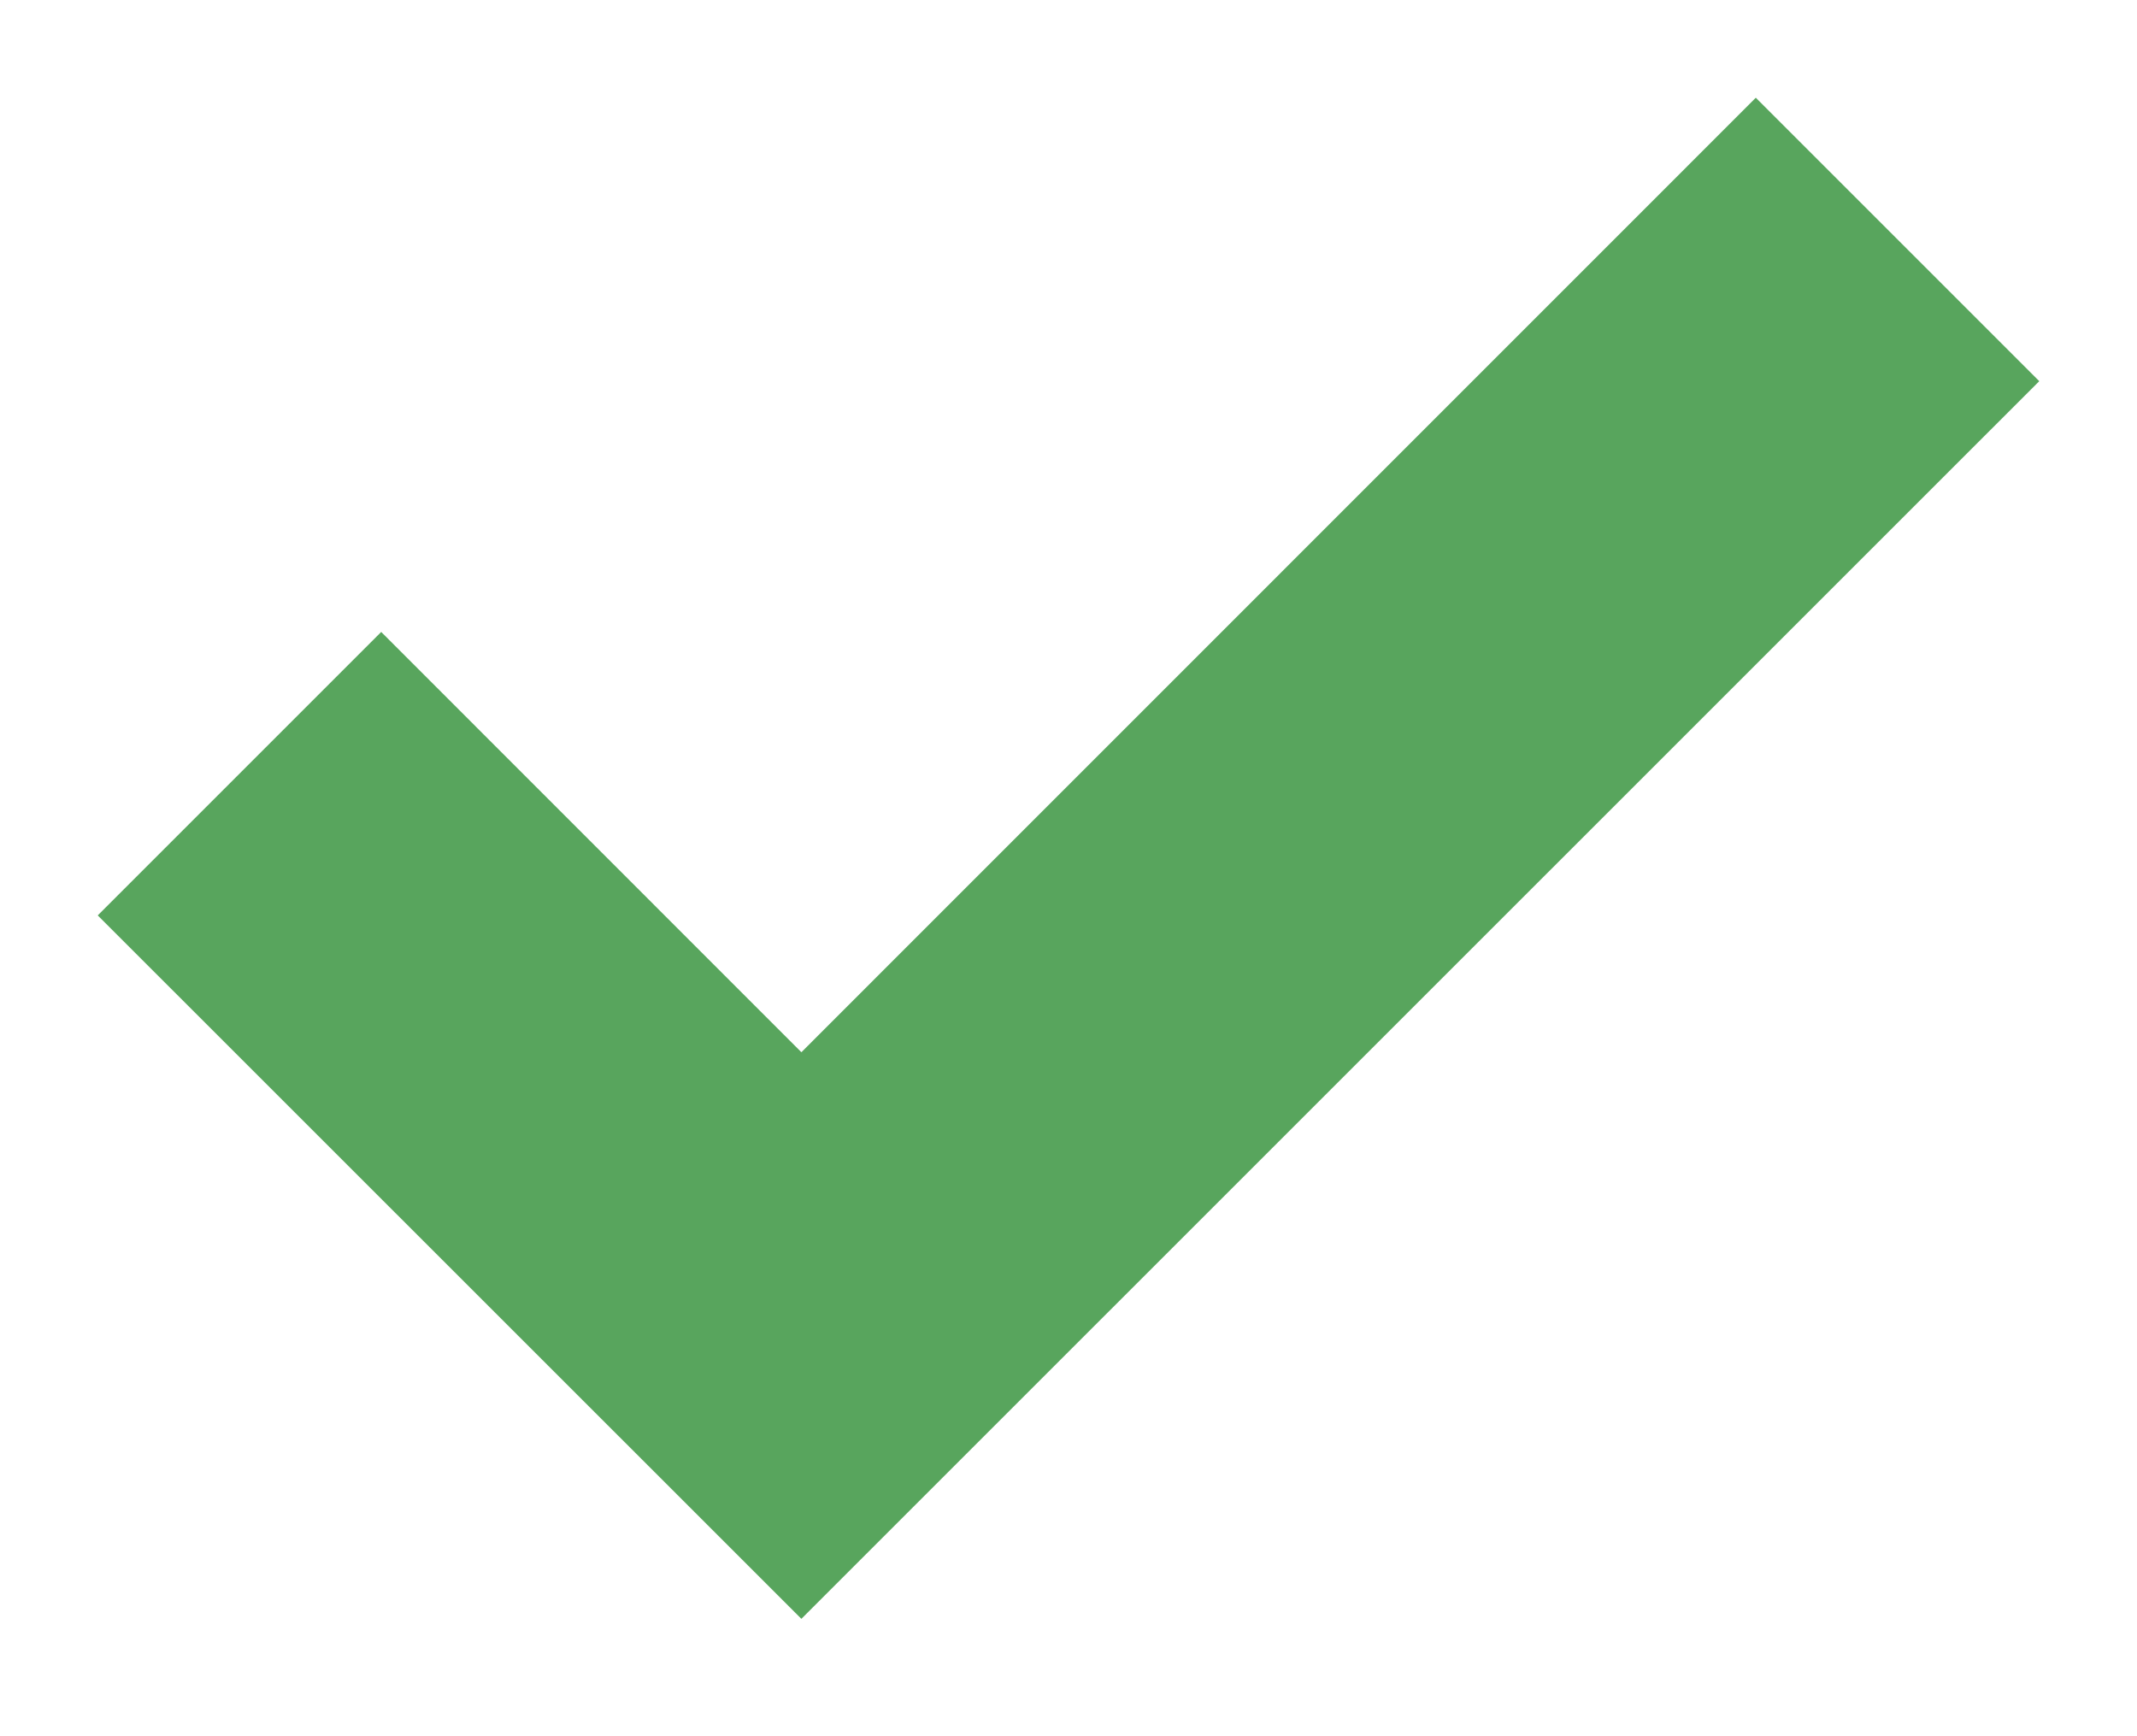 <svg width="16" height="13" viewBox="0 0 16 13" fill="none" xmlns="http://www.w3.org/2000/svg">
<path fill-rule="evenodd" clip-rule="evenodd" d="M13.854 2.854L6 10.707L2.146 6.854L2.854 6.146L6 9.293L13.146 2.146L13.854 2.854Z" stroke="#58A55D" stroke-width="2"/>
</svg>
